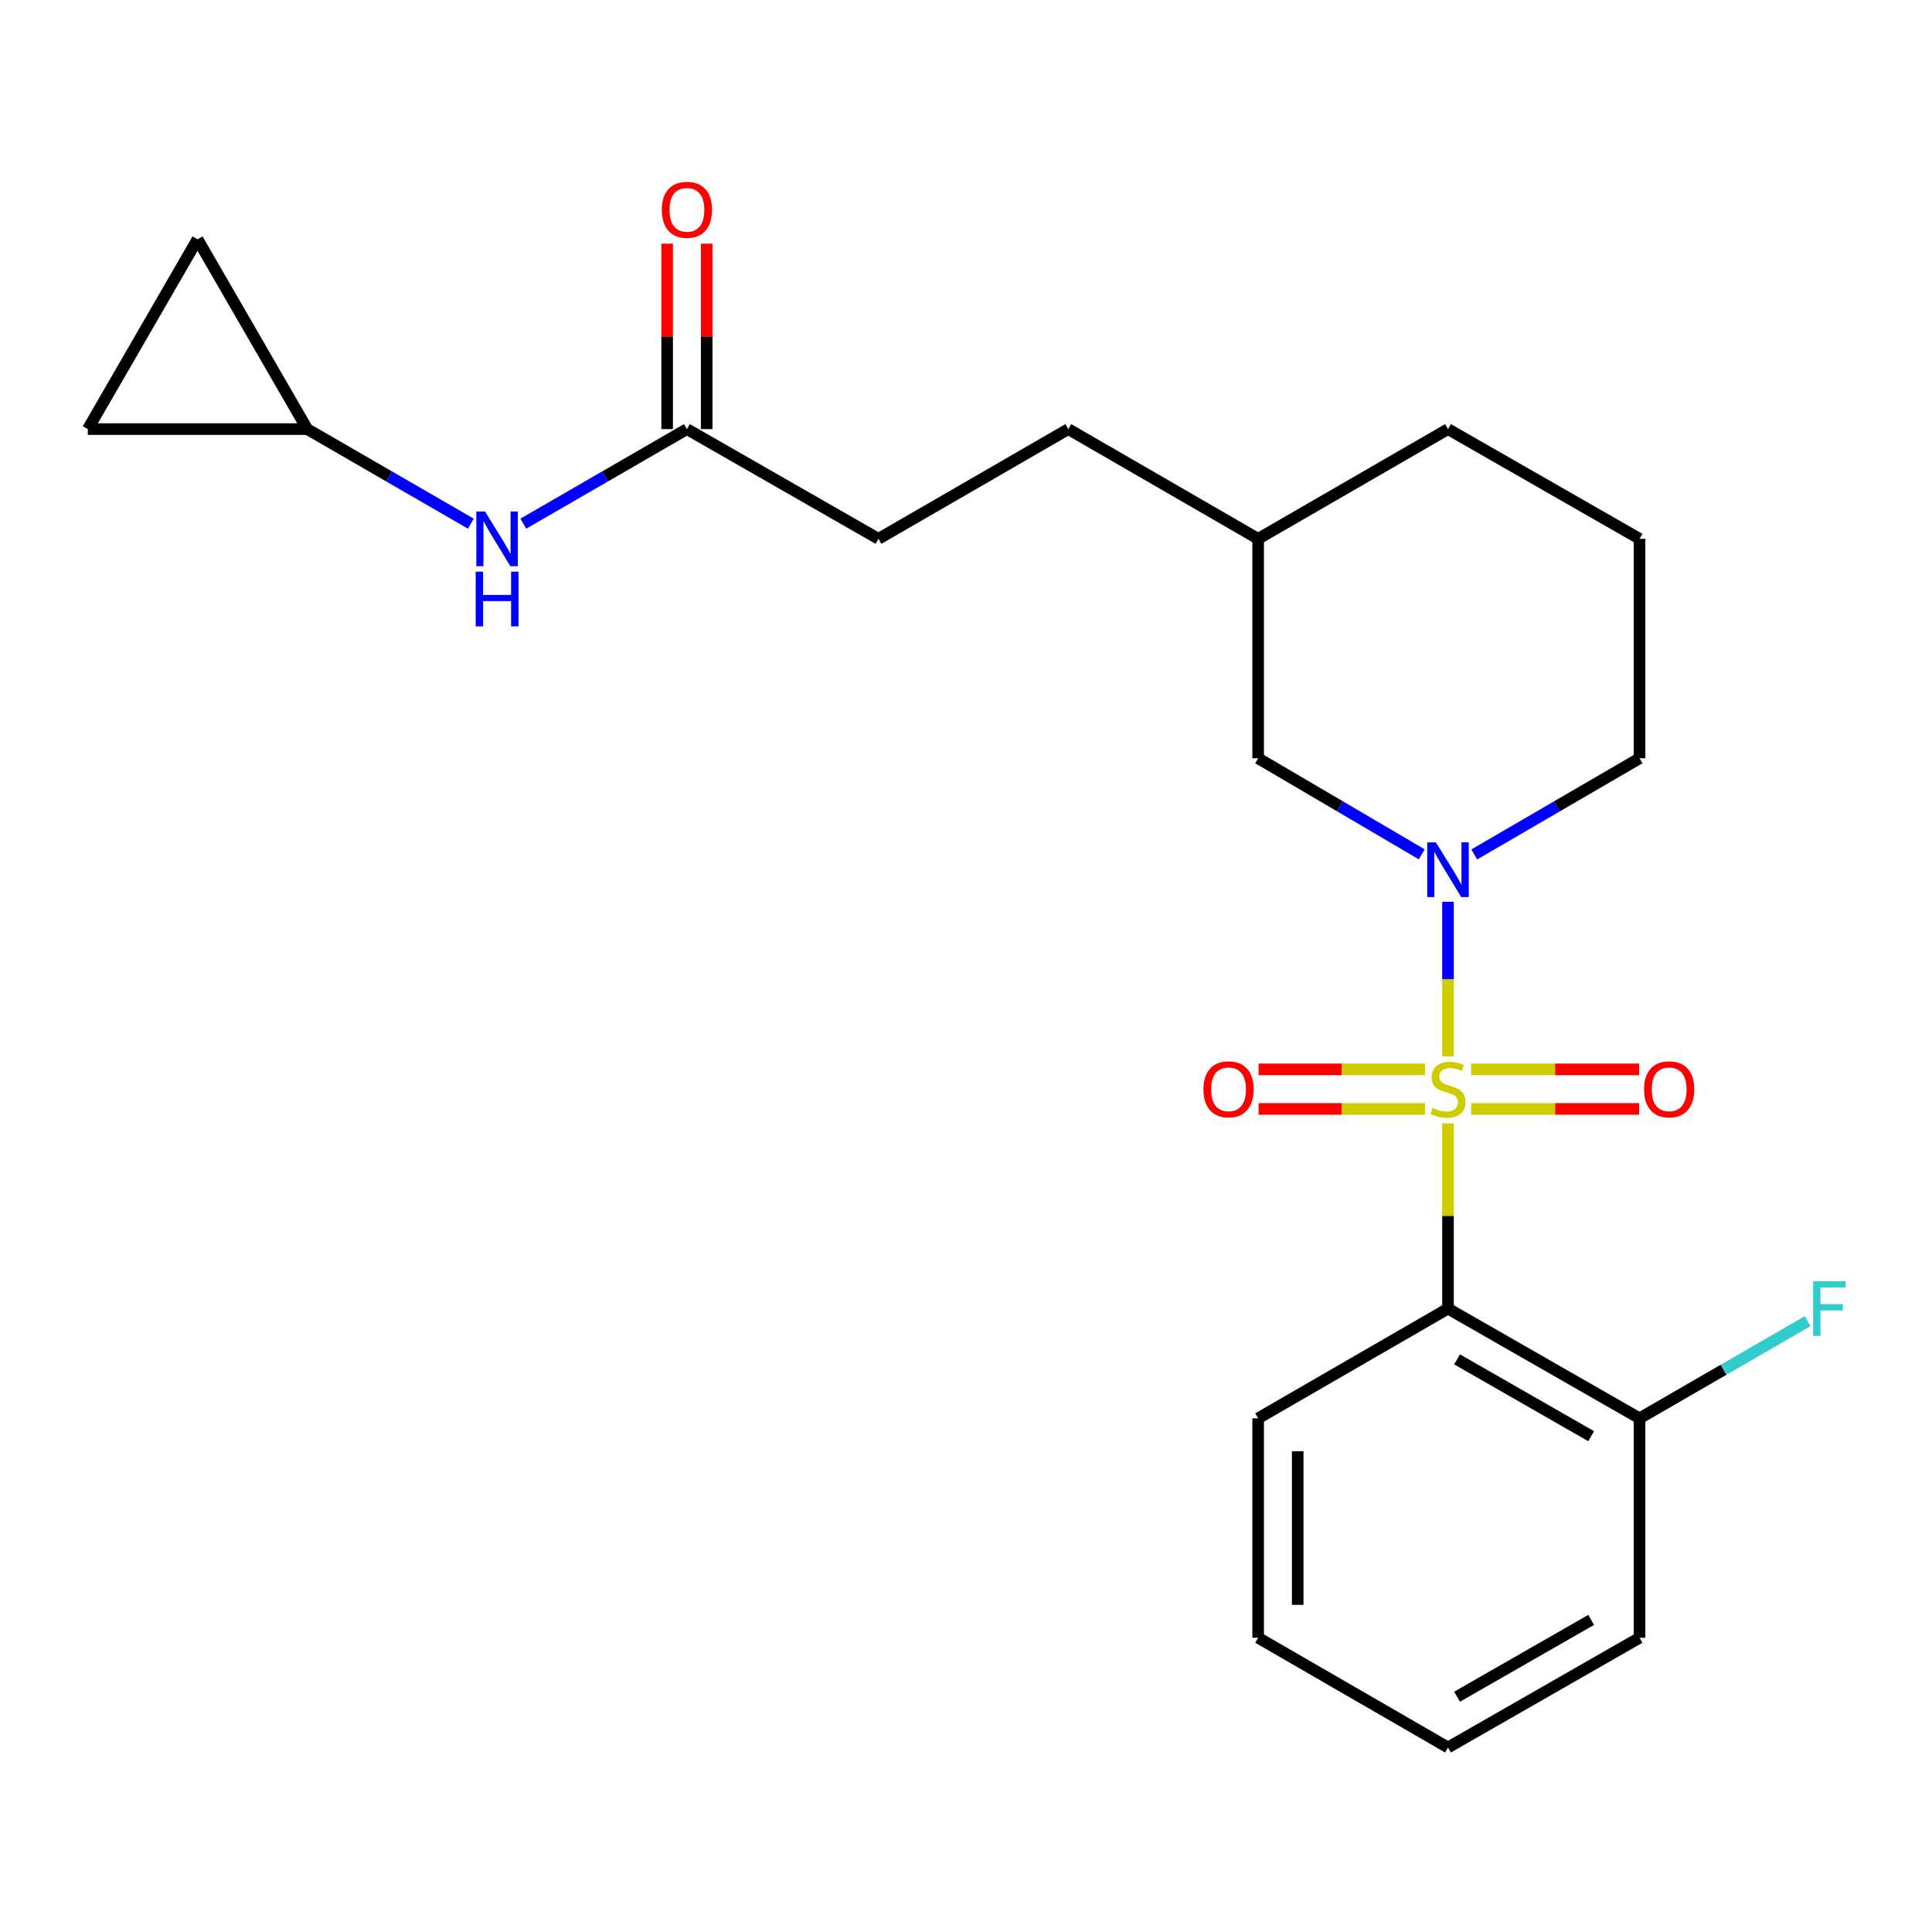 <?xml version='1.0' encoding='iso-8859-1'?>
<svg version='1.1' baseProfile='full'
              xmlns='http://www.w3.org/2000/svg'
                      xmlns:rdkit='http://www.rdkit.org/xml'
                      xmlns:xlink='http://www.w3.org/1999/xlink'
                  xml:space='preserve'
width='1000px' height='1000px' viewBox='0 0 1000 1000'>
<!-- END OF HEADER -->
<rect style='opacity:1.0;fill:#FFFFFF;stroke:none' width='1000' height='1000' x='0' y='0'> </rect>
<path class='bond-0' d='M 749.479,546.785 L 749.479,506.766' style='fill:none;fill-rule:evenodd;stroke:#CCCC00;stroke-width:6px;stroke-linecap:butt;stroke-linejoin:miter;stroke-opacity:1' />
<path class='bond-0' d='M 749.479,506.766 L 749.479,466.747' style='fill:none;fill-rule:evenodd;stroke:#0000FF;stroke-width:6px;stroke-linecap:butt;stroke-linejoin:miter;stroke-opacity:1' />
<path class='bond-1' d='M 749.479,581.464 L 749.479,629.396' style='fill:none;fill-rule:evenodd;stroke:#CCCC00;stroke-width:6px;stroke-linecap:butt;stroke-linejoin:miter;stroke-opacity:1' />
<path class='bond-1' d='M 749.479,629.396 L 749.479,677.328' style='fill:none;fill-rule:evenodd;stroke:#000000;stroke-width:6px;stroke-linecap:butt;stroke-linejoin:miter;stroke-opacity:1' />
<path class='bond-2' d='M 737.559,553.507 L 694.498,553.507' style='fill:none;fill-rule:evenodd;stroke:#CCCC00;stroke-width:6px;stroke-linecap:butt;stroke-linejoin:miter;stroke-opacity:1' />
<path class='bond-2' d='M 694.498,553.507 L 651.437,553.507' style='fill:none;fill-rule:evenodd;stroke:#FF0000;stroke-width:6px;stroke-linecap:butt;stroke-linejoin:miter;stroke-opacity:1' />
<path class='bond-2' d='M 737.559,573.981 L 694.498,573.981' style='fill:none;fill-rule:evenodd;stroke:#CCCC00;stroke-width:6px;stroke-linecap:butt;stroke-linejoin:miter;stroke-opacity:1' />
<path class='bond-2' d='M 694.498,573.981 L 651.437,573.981' style='fill:none;fill-rule:evenodd;stroke:#FF0000;stroke-width:6px;stroke-linecap:butt;stroke-linejoin:miter;stroke-opacity:1' />
<path class='bond-3' d='M 761.421,573.981 L 804.909,573.981' style='fill:none;fill-rule:evenodd;stroke:#CCCC00;stroke-width:6px;stroke-linecap:butt;stroke-linejoin:miter;stroke-opacity:1' />
<path class='bond-3' d='M 804.909,573.981 L 848.398,573.981' style='fill:none;fill-rule:evenodd;stroke:#FF0000;stroke-width:6px;stroke-linecap:butt;stroke-linejoin:miter;stroke-opacity:1' />
<path class='bond-3' d='M 761.421,553.507 L 804.909,553.507' style='fill:none;fill-rule:evenodd;stroke:#CCCC00;stroke-width:6px;stroke-linecap:butt;stroke-linejoin:miter;stroke-opacity:1' />
<path class='bond-3' d='M 804.909,553.507 L 848.398,553.507' style='fill:none;fill-rule:evenodd;stroke:#FF0000;stroke-width:6px;stroke-linecap:butt;stroke-linejoin:miter;stroke-opacity:1' />
<path class='bond-4' d='M 735.89,442.194 L 693.553,417.337' style='fill:none;fill-rule:evenodd;stroke:#0000FF;stroke-width:6px;stroke-linecap:butt;stroke-linejoin:miter;stroke-opacity:1' />
<path class='bond-4' d='M 693.553,417.337 L 651.216,392.481' style='fill:none;fill-rule:evenodd;stroke:#000000;stroke-width:6px;stroke-linecap:butt;stroke-linejoin:miter;stroke-opacity:1' />
<path class='bond-5' d='M 763.087,442.254 L 805.858,417.368' style='fill:none;fill-rule:evenodd;stroke:#0000FF;stroke-width:6px;stroke-linecap:butt;stroke-linejoin:miter;stroke-opacity:1' />
<path class='bond-5' d='M 805.858,417.368 L 848.629,392.481' style='fill:none;fill-rule:evenodd;stroke:#000000;stroke-width:6px;stroke-linecap:butt;stroke-linejoin:miter;stroke-opacity:1' />
<path class='bond-6' d='M 749.479,677.328 L 848.629,734.12' style='fill:none;fill-rule:evenodd;stroke:#000000;stroke-width:6px;stroke-linecap:butt;stroke-linejoin:miter;stroke-opacity:1' />
<path class='bond-6' d='M 754.175,703.613 L 823.58,743.367' style='fill:none;fill-rule:evenodd;stroke:#000000;stroke-width:6px;stroke-linecap:butt;stroke-linejoin:miter;stroke-opacity:1' />
<path class='bond-7' d='M 749.479,677.328 L 651.216,734.12' style='fill:none;fill-rule:evenodd;stroke:#000000;stroke-width:6px;stroke-linecap:butt;stroke-linejoin:miter;stroke-opacity:1' />
<path class='bond-8' d='M 159.038,222.105 L 201.376,246.577' style='fill:none;fill-rule:evenodd;stroke:#000000;stroke-width:6px;stroke-linecap:butt;stroke-linejoin:miter;stroke-opacity:1' />
<path class='bond-8' d='M 201.376,246.577 L 243.713,271.049' style='fill:none;fill-rule:evenodd;stroke:#0000FF;stroke-width:6px;stroke-linecap:butt;stroke-linejoin:miter;stroke-opacity:1' />
<path class='bond-9' d='M 159.038,222.105 L 102.246,123.854' style='fill:none;fill-rule:evenodd;stroke:#000000;stroke-width:6px;stroke-linecap:butt;stroke-linejoin:miter;stroke-opacity:1' />
<path class='bond-10' d='M 159.038,222.105 L 45.455,222.105' style='fill:none;fill-rule:evenodd;stroke:#000000;stroke-width:6px;stroke-linecap:butt;stroke-linejoin:miter;stroke-opacity:1' />
<path class='bond-11' d='M 355.552,222.105 L 454.702,278.897' style='fill:none;fill-rule:evenodd;stroke:#000000;stroke-width:6px;stroke-linecap:butt;stroke-linejoin:miter;stroke-opacity:1' />
<path class='bond-12' d='M 355.552,222.105 L 313.21,246.578' style='fill:none;fill-rule:evenodd;stroke:#000000;stroke-width:6px;stroke-linecap:butt;stroke-linejoin:miter;stroke-opacity:1' />
<path class='bond-12' d='M 313.21,246.578 L 270.867,271.05' style='fill:none;fill-rule:evenodd;stroke:#0000FF;stroke-width:6px;stroke-linecap:butt;stroke-linejoin:miter;stroke-opacity:1' />
<path class='bond-13' d='M 365.789,222.105 L 365.789,174.113' style='fill:none;fill-rule:evenodd;stroke:#000000;stroke-width:6px;stroke-linecap:butt;stroke-linejoin:miter;stroke-opacity:1' />
<path class='bond-13' d='M 365.789,174.113 L 365.789,126.121' style='fill:none;fill-rule:evenodd;stroke:#FF0000;stroke-width:6px;stroke-linecap:butt;stroke-linejoin:miter;stroke-opacity:1' />
<path class='bond-13' d='M 345.316,222.105 L 345.316,174.113' style='fill:none;fill-rule:evenodd;stroke:#000000;stroke-width:6px;stroke-linecap:butt;stroke-linejoin:miter;stroke-opacity:1' />
<path class='bond-13' d='M 345.316,174.113 L 345.316,126.121' style='fill:none;fill-rule:evenodd;stroke:#FF0000;stroke-width:6px;stroke-linecap:butt;stroke-linejoin:miter;stroke-opacity:1' />
<path class='bond-14' d='M 651.216,392.481 L 651.216,278.897' style='fill:none;fill-rule:evenodd;stroke:#000000;stroke-width:6px;stroke-linecap:butt;stroke-linejoin:miter;stroke-opacity:1' />
<path class='bond-15' d='M 848.629,734.12 L 892.131,708.977' style='fill:none;fill-rule:evenodd;stroke:#000000;stroke-width:6px;stroke-linecap:butt;stroke-linejoin:miter;stroke-opacity:1' />
<path class='bond-15' d='M 892.131,708.977 L 935.634,683.834' style='fill:none;fill-rule:evenodd;stroke:#33CCCC;stroke-width:6px;stroke-linecap:butt;stroke-linejoin:miter;stroke-opacity:1' />
<path class='bond-16' d='M 848.629,734.12 L 848.629,847.704' style='fill:none;fill-rule:evenodd;stroke:#000000;stroke-width:6px;stroke-linecap:butt;stroke-linejoin:miter;stroke-opacity:1' />
<path class='bond-17' d='M 102.246,123.854 L 45.455,222.105' style='fill:none;fill-rule:evenodd;stroke:#000000;stroke-width:6px;stroke-linecap:butt;stroke-linejoin:miter;stroke-opacity:1' />
<path class='bond-18' d='M 848.629,392.481 L 848.629,278.897' style='fill:none;fill-rule:evenodd;stroke:#000000;stroke-width:6px;stroke-linecap:butt;stroke-linejoin:miter;stroke-opacity:1' />
<path class='bond-19' d='M 454.702,278.897 L 552.965,222.105' style='fill:none;fill-rule:evenodd;stroke:#000000;stroke-width:6px;stroke-linecap:butt;stroke-linejoin:miter;stroke-opacity:1' />
<path class='bond-20' d='M 651.216,734.12 L 651.216,847.704' style='fill:none;fill-rule:evenodd;stroke:#000000;stroke-width:6px;stroke-linecap:butt;stroke-linejoin:miter;stroke-opacity:1' />
<path class='bond-20' d='M 671.69,751.158 L 671.69,830.666' style='fill:none;fill-rule:evenodd;stroke:#000000;stroke-width:6px;stroke-linecap:butt;stroke-linejoin:miter;stroke-opacity:1' />
<path class='bond-21' d='M 651.216,278.897 L 552.965,222.105' style='fill:none;fill-rule:evenodd;stroke:#000000;stroke-width:6px;stroke-linecap:butt;stroke-linejoin:miter;stroke-opacity:1' />
<path class='bond-22' d='M 651.216,278.897 L 749.479,222.105' style='fill:none;fill-rule:evenodd;stroke:#000000;stroke-width:6px;stroke-linecap:butt;stroke-linejoin:miter;stroke-opacity:1' />
<path class='bond-23' d='M 848.629,278.897 L 749.479,222.105' style='fill:none;fill-rule:evenodd;stroke:#000000;stroke-width:6px;stroke-linecap:butt;stroke-linejoin:miter;stroke-opacity:1' />
<path class='bond-24' d='M 848.629,847.704 L 749.479,904.496' style='fill:none;fill-rule:evenodd;stroke:#000000;stroke-width:6px;stroke-linecap:butt;stroke-linejoin:miter;stroke-opacity:1' />
<path class='bond-24' d='M 823.58,838.457 L 754.175,878.211' style='fill:none;fill-rule:evenodd;stroke:#000000;stroke-width:6px;stroke-linecap:butt;stroke-linejoin:miter;stroke-opacity:1' />
<path class='bond-25' d='M 651.216,847.704 L 749.479,904.496' style='fill:none;fill-rule:evenodd;stroke:#000000;stroke-width:6px;stroke-linecap:butt;stroke-linejoin:miter;stroke-opacity:1' />
<path  class='atom-0' d='M 741.479 573.464
Q 741.799 573.584, 743.119 574.144
Q 744.439 574.704, 745.879 575.064
Q 747.359 575.384, 748.799 575.384
Q 751.479 575.384, 753.039 574.104
Q 754.599 572.784, 754.599 570.504
Q 754.599 568.944, 753.799 567.984
Q 753.039 567.024, 751.839 566.504
Q 750.639 565.984, 748.639 565.384
Q 746.119 564.624, 744.599 563.904
Q 743.119 563.184, 742.039 561.664
Q 740.999 560.144, 740.999 557.584
Q 740.999 554.024, 743.399 551.824
Q 745.839 549.624, 750.639 549.624
Q 753.919 549.624, 757.639 551.184
L 756.719 554.264
Q 753.319 552.864, 750.759 552.864
Q 747.999 552.864, 746.479 554.024
Q 744.959 555.144, 744.999 557.104
Q 744.999 558.624, 745.759 559.544
Q 746.559 560.464, 747.679 560.984
Q 748.839 561.504, 750.759 562.104
Q 753.319 562.904, 754.839 563.704
Q 756.359 564.504, 757.439 566.144
Q 758.559 567.744, 758.559 570.504
Q 758.559 574.424, 755.919 576.544
Q 753.319 578.624, 748.959 578.624
Q 746.439 578.624, 744.519 578.064
Q 742.639 577.544, 740.399 576.624
L 741.479 573.464
' fill='#CCCC00'/>
<path  class='atom-1' d='M 743.219 436.012
L 752.499 451.012
Q 753.419 452.492, 754.899 455.172
Q 756.379 457.852, 756.459 458.012
L 756.459 436.012
L 760.219 436.012
L 760.219 464.332
L 756.339 464.332
L 746.379 447.932
Q 745.219 446.012, 743.979 443.812
Q 742.779 441.612, 742.419 440.932
L 742.419 464.332
L 738.739 464.332
L 738.739 436.012
L 743.219 436.012
' fill='#0000FF'/>
<path  class='atom-3' d='M 622.895 563.824
Q 622.895 557.024, 626.255 553.224
Q 629.615 549.424, 635.895 549.424
Q 642.175 549.424, 645.535 553.224
Q 648.895 557.024, 648.895 563.824
Q 648.895 570.704, 645.495 574.624
Q 642.095 578.504, 635.895 578.504
Q 629.655 578.504, 626.255 574.624
Q 622.895 570.744, 622.895 563.824
M 635.895 575.304
Q 640.215 575.304, 642.535 572.424
Q 644.895 569.504, 644.895 563.824
Q 644.895 558.264, 642.535 555.464
Q 640.215 552.624, 635.895 552.624
Q 631.575 552.624, 629.215 555.424
Q 626.895 558.224, 626.895 563.824
Q 626.895 569.544, 629.215 572.424
Q 631.575 575.304, 635.895 575.304
' fill='#FF0000'/>
<path  class='atom-4' d='M 850.961 563.824
Q 850.961 557.024, 854.321 553.224
Q 857.681 549.424, 863.961 549.424
Q 870.241 549.424, 873.601 553.224
Q 876.961 557.024, 876.961 563.824
Q 876.961 570.704, 873.561 574.624
Q 870.161 578.504, 863.961 578.504
Q 857.721 578.504, 854.321 574.624
Q 850.961 570.744, 850.961 563.824
M 863.961 575.304
Q 868.281 575.304, 870.601 572.424
Q 872.961 569.504, 872.961 563.824
Q 872.961 558.264, 870.601 555.464
Q 868.281 552.624, 863.961 552.624
Q 859.641 552.624, 857.281 555.424
Q 854.961 558.224, 854.961 563.824
Q 854.961 569.544, 857.281 572.424
Q 859.641 575.304, 863.961 575.304
' fill='#FF0000'/>
<path  class='atom-7' d='M 251.03 264.737
L 260.31 279.737
Q 261.23 281.217, 262.71 283.897
Q 264.19 286.577, 264.27 286.737
L 264.27 264.737
L 268.03 264.737
L 268.03 293.057
L 264.15 293.057
L 254.19 276.657
Q 253.03 274.737, 251.79 272.537
Q 250.59 270.337, 250.23 269.657
L 250.23 293.057
L 246.55 293.057
L 246.55 264.737
L 251.03 264.737
' fill='#0000FF'/>
<path  class='atom-7' d='M 246.21 295.889
L 250.05 295.889
L 250.05 307.929
L 264.53 307.929
L 264.53 295.889
L 268.37 295.889
L 268.37 324.209
L 264.53 324.209
L 264.53 311.129
L 250.05 311.129
L 250.05 324.209
L 246.21 324.209
L 246.21 295.889
' fill='#0000FF'/>
<path  class='atom-12' d='M 342.552 108.601
Q 342.552 101.801, 345.912 98.001
Q 349.272 94.201, 355.552 94.201
Q 361.832 94.201, 365.192 98.001
Q 368.552 101.801, 368.552 108.601
Q 368.552 115.481, 365.152 119.401
Q 361.752 123.281, 355.552 123.281
Q 349.312 123.281, 345.912 119.401
Q 342.552 115.521, 342.552 108.601
M 355.552 120.081
Q 359.872 120.081, 362.192 117.201
Q 364.552 114.281, 364.552 108.601
Q 364.552 103.041, 362.192 100.241
Q 359.872 97.401, 355.552 97.401
Q 351.232 97.401, 348.872 100.201
Q 346.552 103.001, 346.552 108.601
Q 346.552 114.321, 348.872 117.201
Q 351.232 120.081, 355.552 120.081
' fill='#FF0000'/>
<path  class='atom-15' d='M 938.471 663.168
L 955.311 663.168
L 955.311 666.408
L 942.271 666.408
L 942.271 675.008
L 953.871 675.008
L 953.871 678.288
L 942.271 678.288
L 942.271 691.488
L 938.471 691.488
L 938.471 663.168
' fill='#33CCCC'/>
</svg>
